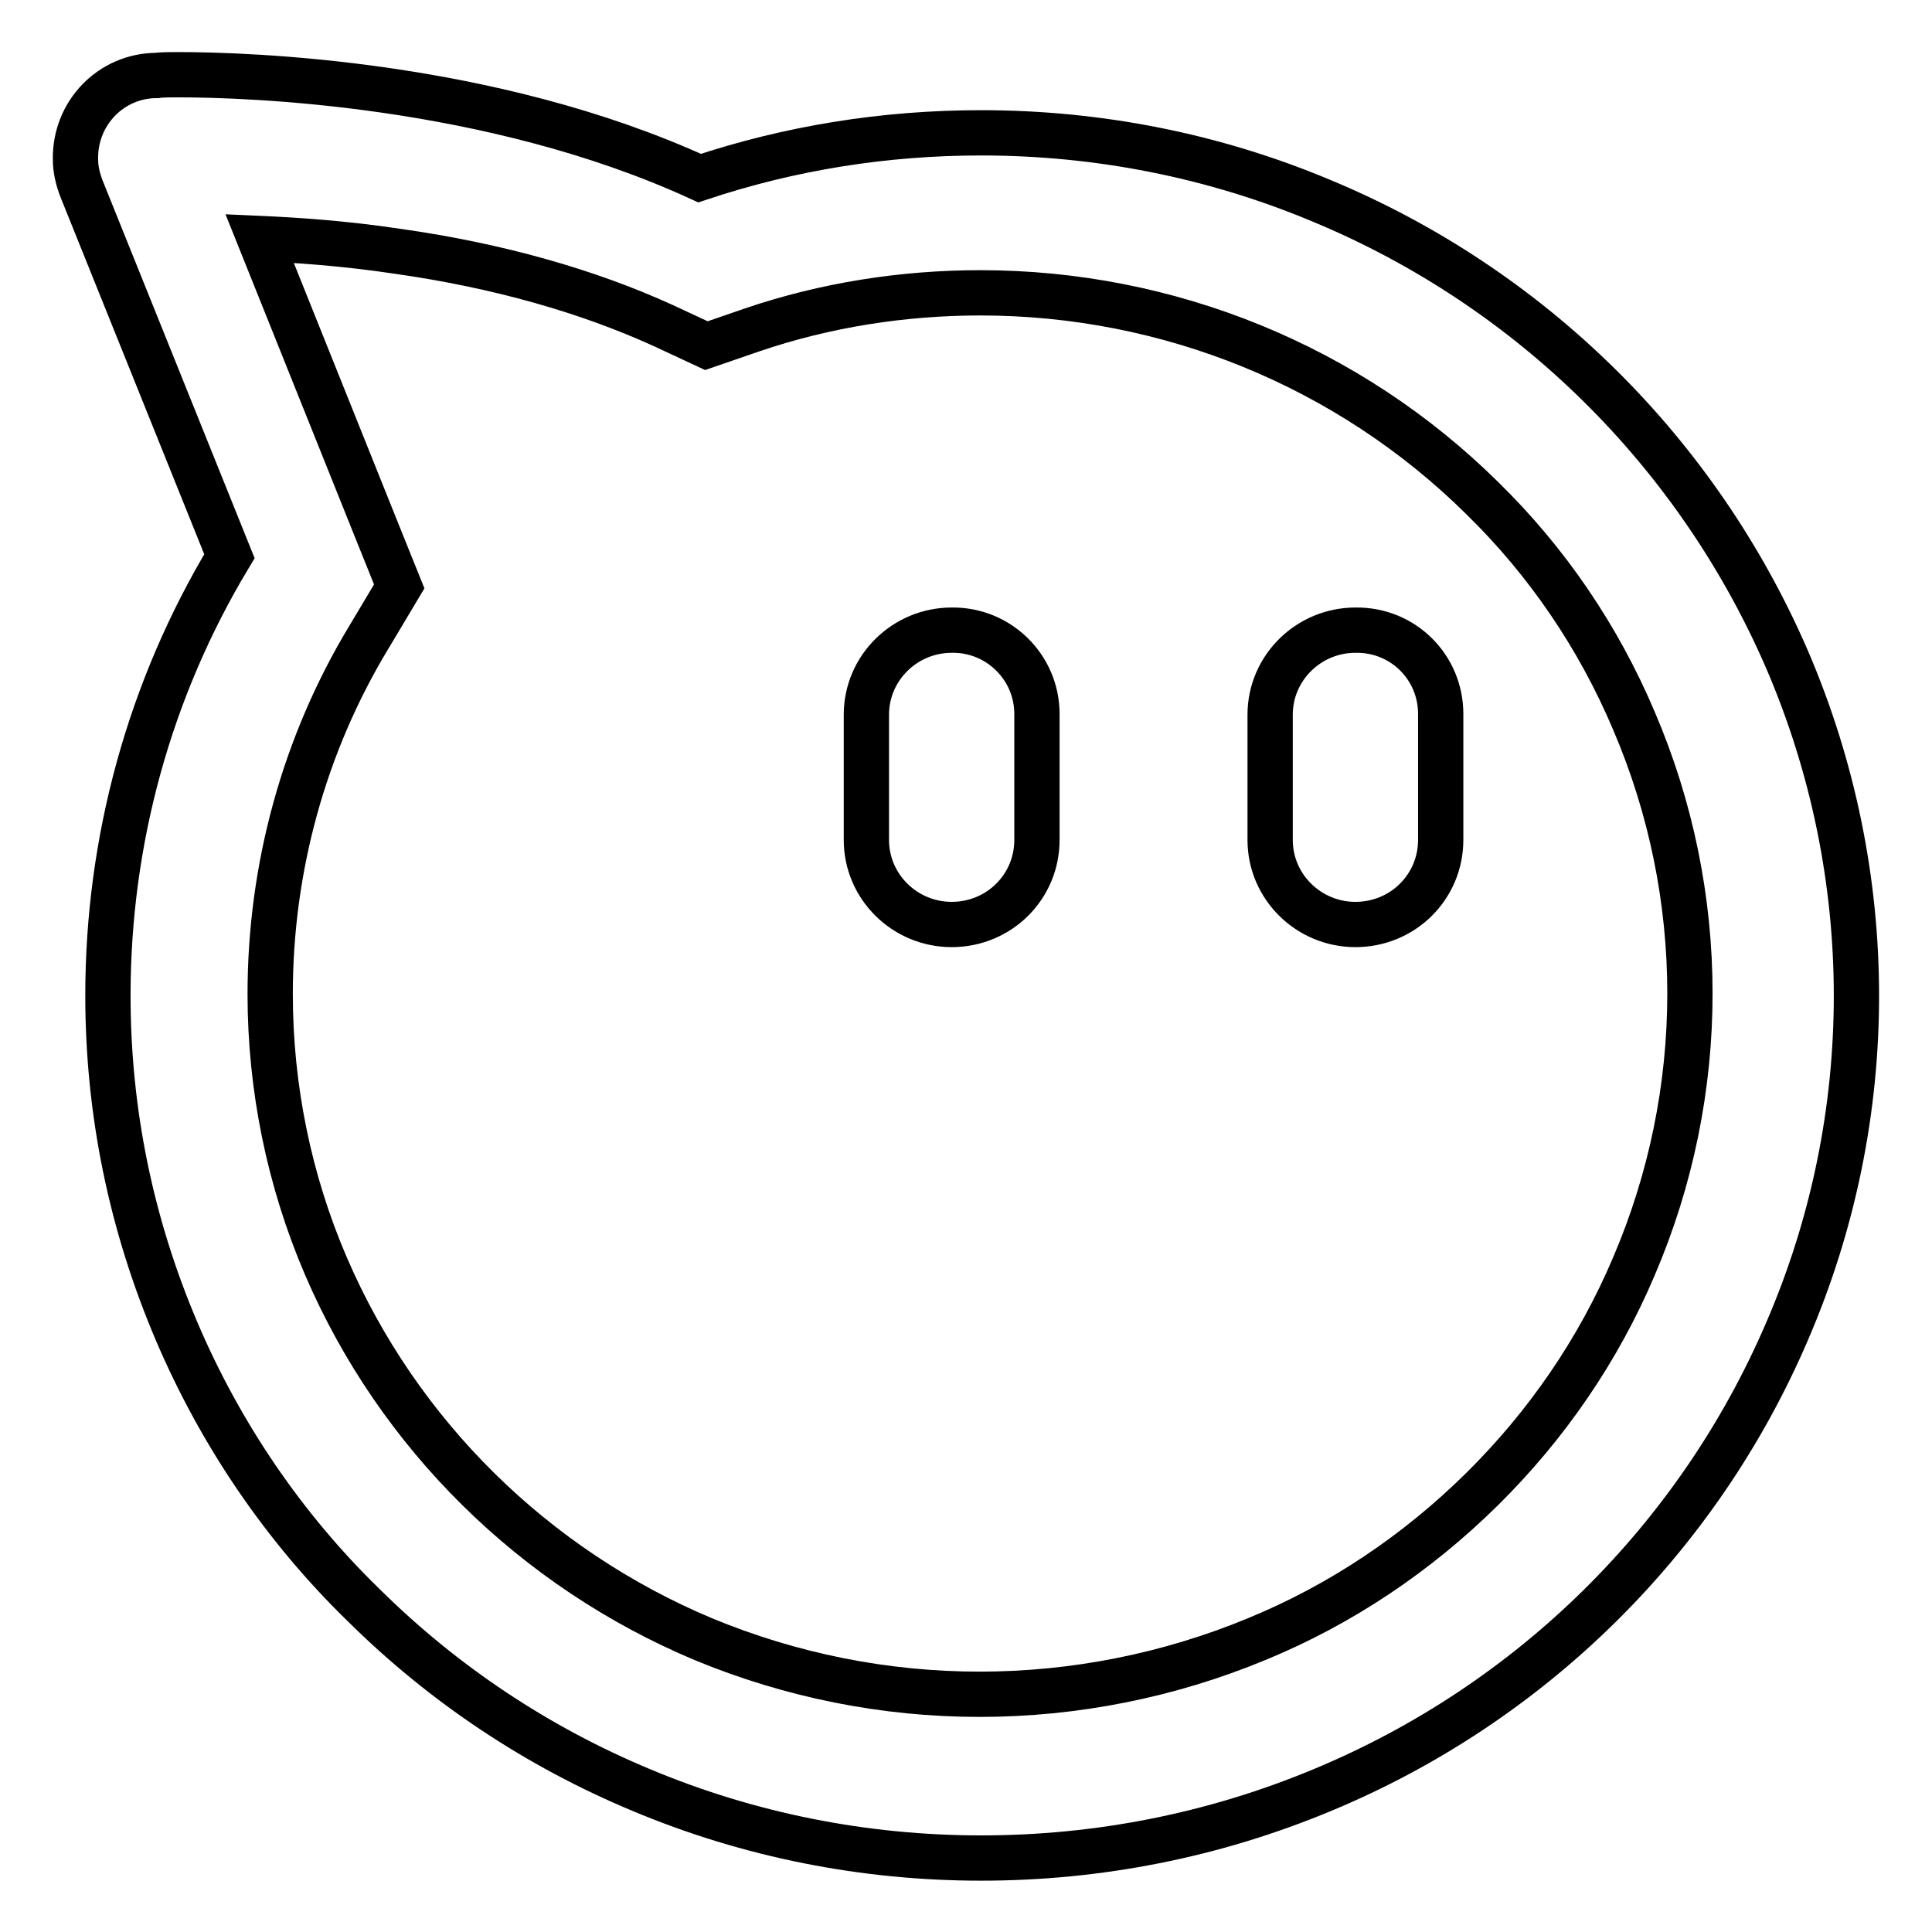 <?xml version="1.0" encoding="utf-8"?>
<!-- Svg Vector Icons : http://www.onlinewebfonts.com/icon -->
<!DOCTYPE svg PUBLIC "-//W3C//DTD SVG 1.1//EN" "http://www.w3.org/Graphics/SVG/1.1/DTD/svg11.dtd">
<svg version="1.1" xmlns="http://www.w3.org/2000/svg" xmlns:xlink="http://www.w3.org/1999/xlink" x="0px" y="0px" viewBox="0 0 256 256" enable-background="new 0 0 256 256" xml:space="preserve">
<g> <path stroke-width="6" fill-opacity="0" stroke="#000000"  d="M236.8,87.4c-11.9-27.5-34-49.3-61.7-60.8c-14.3-6-29.6-9-45.1-9c-12.8,0-25.3,2-37.3,6 C65,10.9,32.8,9.9,23.6,9.9c-0.7,0-2.3,0-2.8,0.1C14.7,10,9.9,15,10,21.1c0,1.3,0.3,2.6,0.8,3.9l19.6,48.7 c-10.6,17.6-16.1,37.7-16.1,58.2c0,15.5,3.1,30.4,9.1,44.5c5.8,13.6,14.2,26,24.8,36.3c10.6,10.5,23.1,18.8,36.8,24.5 c14.3,6,29.6,9,45,9c15.5,0,30.8-3,45.2-9c27.7-11.5,49.8-33.3,61.6-60.8C249.1,147.9,249,115.8,236.8,87.4L236.8,87.4z  M216.5,167.8c-4.7,11.1-11.6,21.1-20.1,29.5c-8.6,8.5-18.7,15.3-29.9,19.9h0c-11.6,4.8-24.1,7.3-36.7,7.3c-12.6,0-25-2.5-36.6-7.3 c-22.4-9.4-40.4-27.1-50-49.4v0c-4.9-11.4-7.4-23.7-7.4-36.1c0-16.7,4.5-33.1,13.1-47.3l4-6.7l-2.9-7.2L34.4,31.6 c4.5,0.2,11,0.6,18.3,1.7c13.4,1.9,25.2,5.3,35.1,9.8l5.8,2.7l6.1-2.1c9.7-3.3,20-4.9,30.2-4.9c24.9,0,48.8,9.7,66.5,27.2 c8.6,8.4,15.4,18.4,20.1,29.5l0,0l0,0C226.4,118.6,226.4,144.7,216.5,167.8L216.5,167.8z M179.6,83.5c-6.2,0-11.3,5-11.3,11.2v16.6 c0,6.2,5.1,11.2,11.3,11.2c6.3,0,11.3-5,11.3-11.2V94.6C190.9,88.4,185.9,83.4,179.6,83.5z M126.1,83.5c-6.2,0-11.3,5-11.3,11.2 v16.6c0,6.2,5.1,11.2,11.3,11.2c6.3,0,11.3-5,11.3-11.2V94.6C137.4,88.4,132.3,83.4,126.1,83.5z"/></g>
</svg>